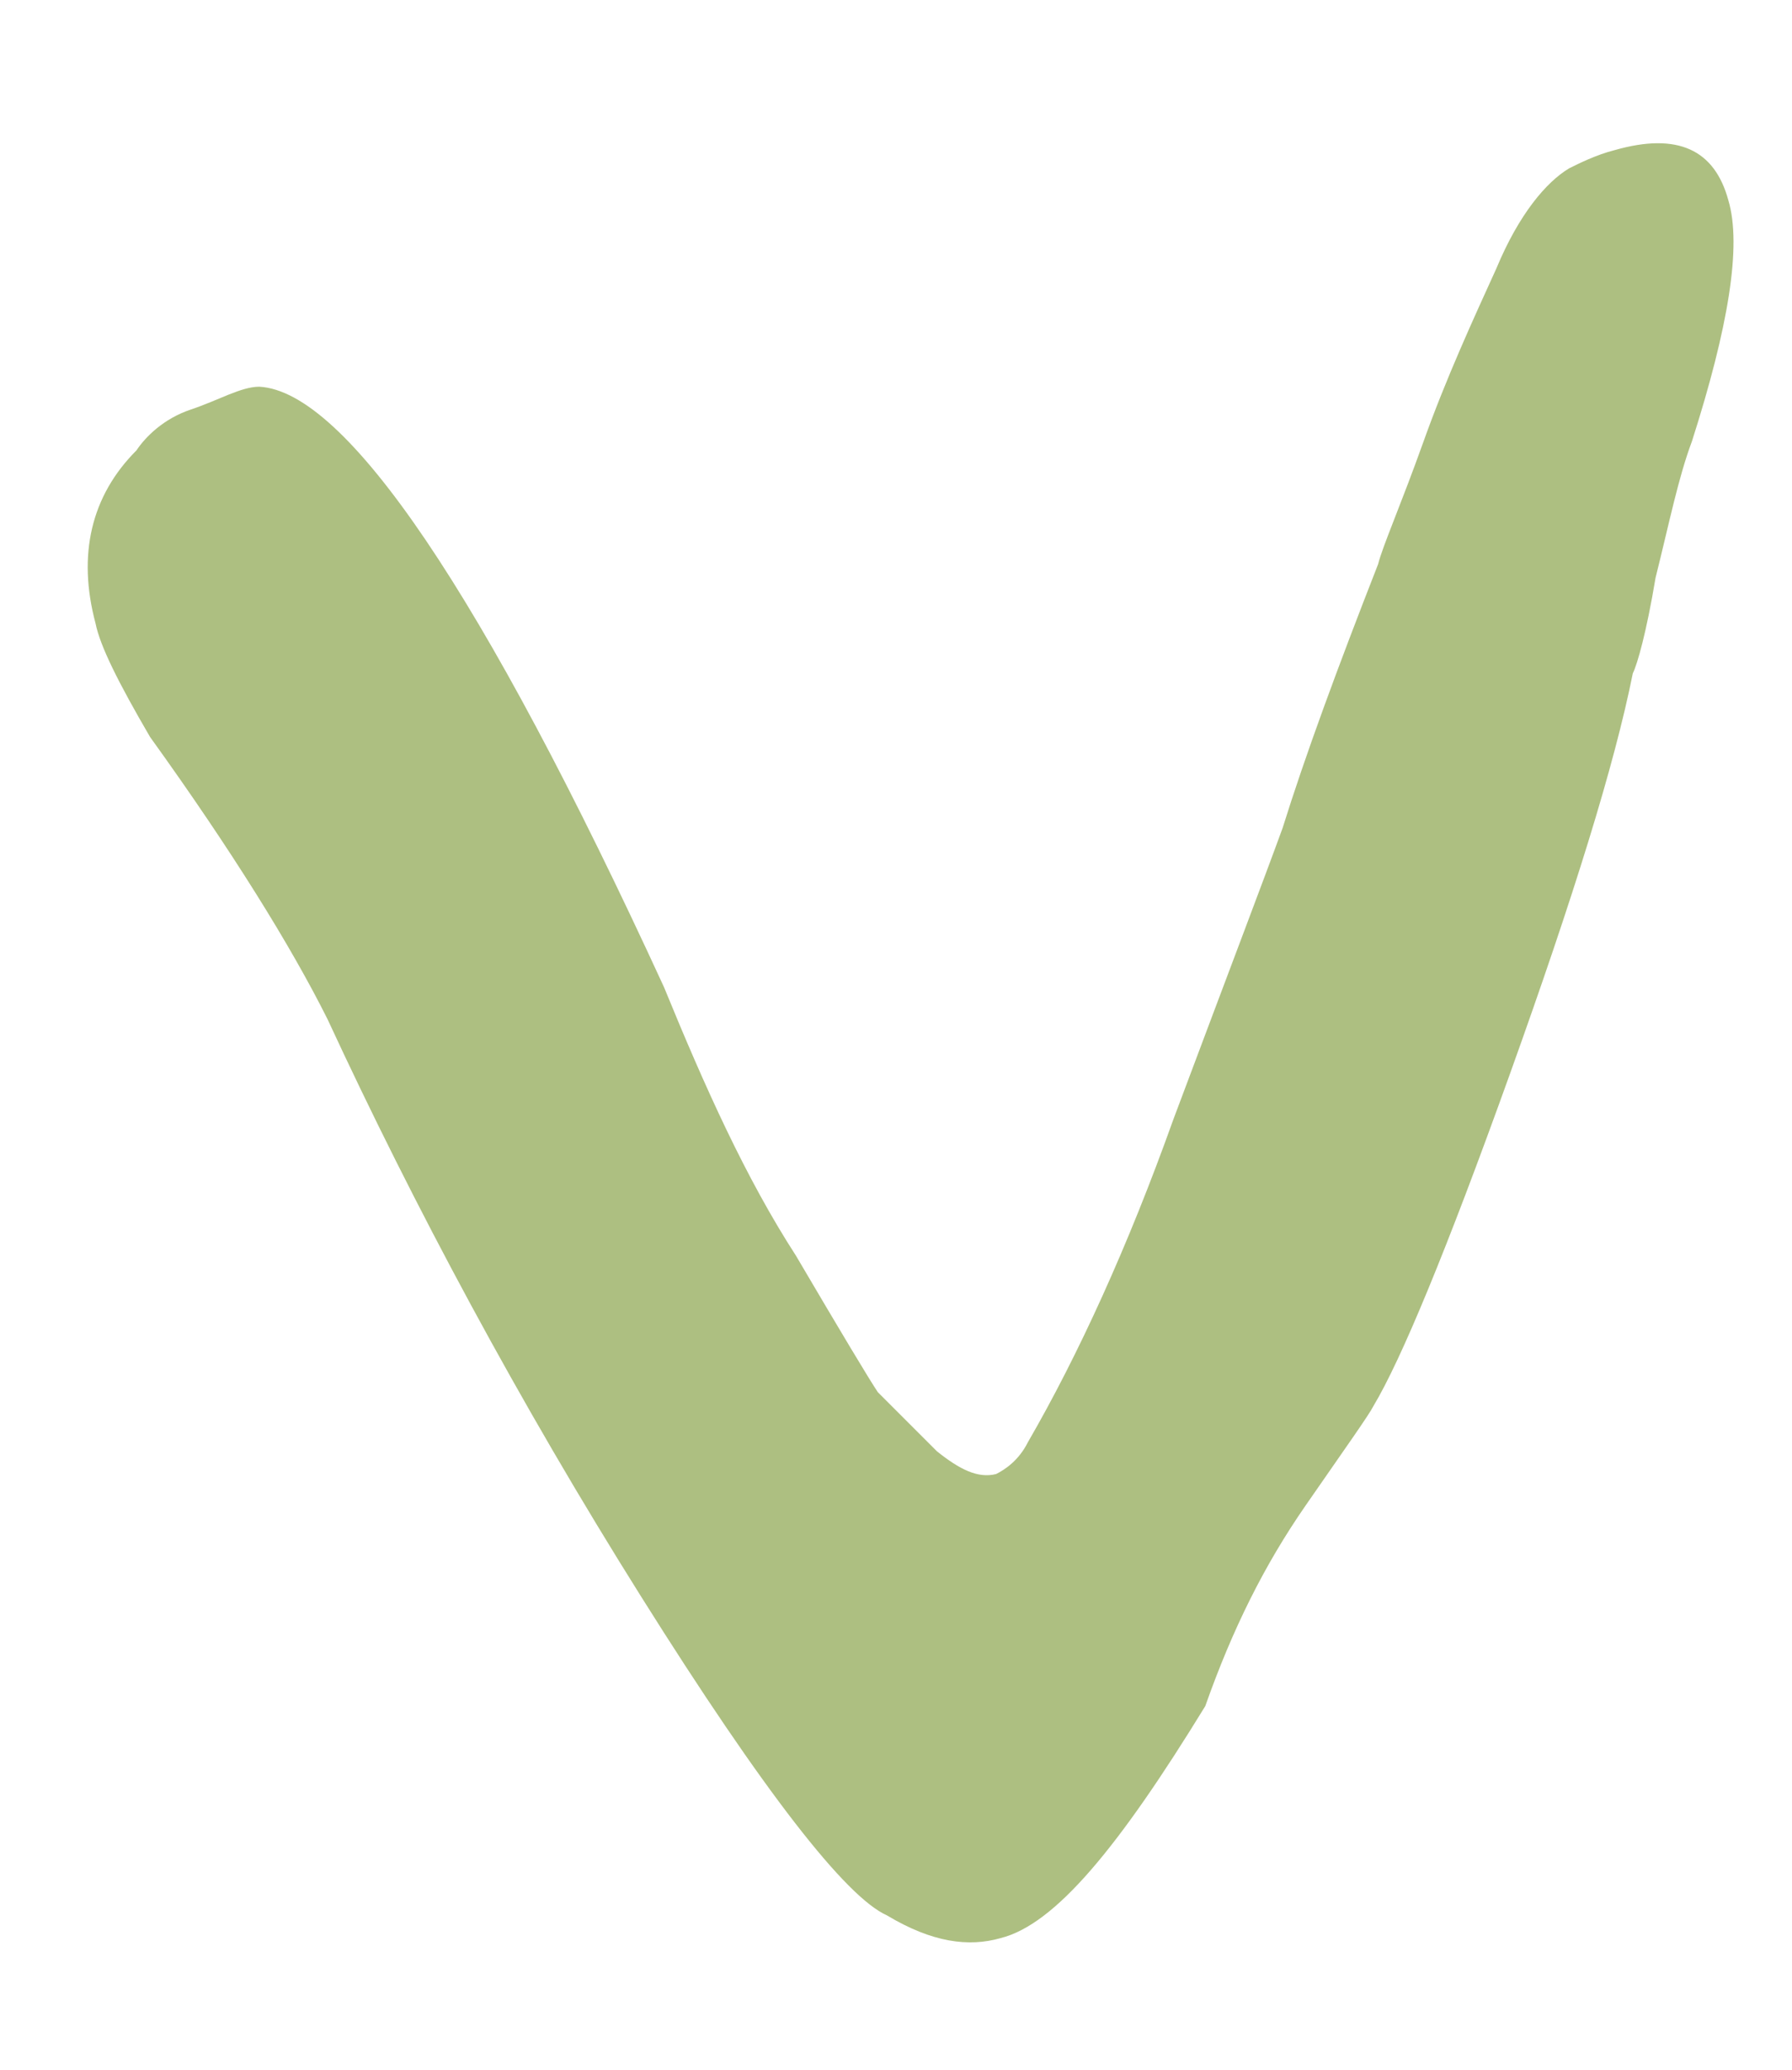 <?xml version="1.0" encoding="utf-8"?>
<!-- Generator: Adobe Illustrator 26.0.1, SVG Export Plug-In . SVG Version: 6.00 Build 0)  -->
<svg version="1.1" id="Layer_1" xmlns="http://www.w3.org/2000/svg" xmlns:xlink="http://www.w3.org/1999/xlink" x="0px" y="0px"
	 viewBox="0 0 39.4 45.5" style="enable-background:new 0 0 39.4 45.5;" xml:space="preserve">
<style type="text/css">
	.st0{enable-background:new    ;}
	.st1{fill:#ADBF81;}
</style>
<g class="st0">
	<path class="st1" d="M14.1,35.1c-2.7-4.3-5-8.6-6.9-12.7c-0.8-1.6-2.1-3.7-3.9-6.2c-0.7-1.2-1.1-2-1.2-2.5C1.7,12.2,2,10.9,3,9.9
		C3.2,9.6,3.6,9.2,4.2,9s1.1-0.5,1.5-0.5c1.9,0.1,4.9,4.5,8.9,13.2c0.9,2.2,1.8,4.2,2.9,5.9c1,1.7,1.6,2.7,1.8,3
		c0.4,0.4,0.8,0.8,1.3,1.3c0.5,0.4,0.9,0.6,1.3,0.5c0.2-0.1,0.5-0.3,0.7-0.7c1.1-1.9,2.2-4.3,3.2-7.1c1.2-3.2,2-5.3,2.4-6.4
		c0.5-1.6,1.2-3.5,2.1-5.8c0.1-0.4,0.5-1.3,1-2.7c0.5-1.4,1.1-2.7,1.6-3.8C33.4,4.7,34,4,34.5,3.7c0.2-0.1,0.6-0.3,1-0.4
		c1.4-0.4,2.2,0,2.5,1.1c0.3,1,0,2.8-0.8,5.3c-0.3,0.8-0.5,1.8-0.8,3c-0.2,1.2-0.4,1.9-0.5,2.1c-0.4,2-1.3,4.9-2.7,8.8
		c-1.4,3.9-2.4,6.3-3,7.3c-0.1,0.2-0.6,0.9-1.5,2.2c-0.9,1.3-1.6,2.7-2.2,4.4c-1.9,3.1-3.3,4.8-4.5,5.1c-0.7,0.2-1.5,0.1-2.5-0.5
		C18.6,41.7,16.8,39.4,14.1,35.1z"/>
</g>
</svg>
